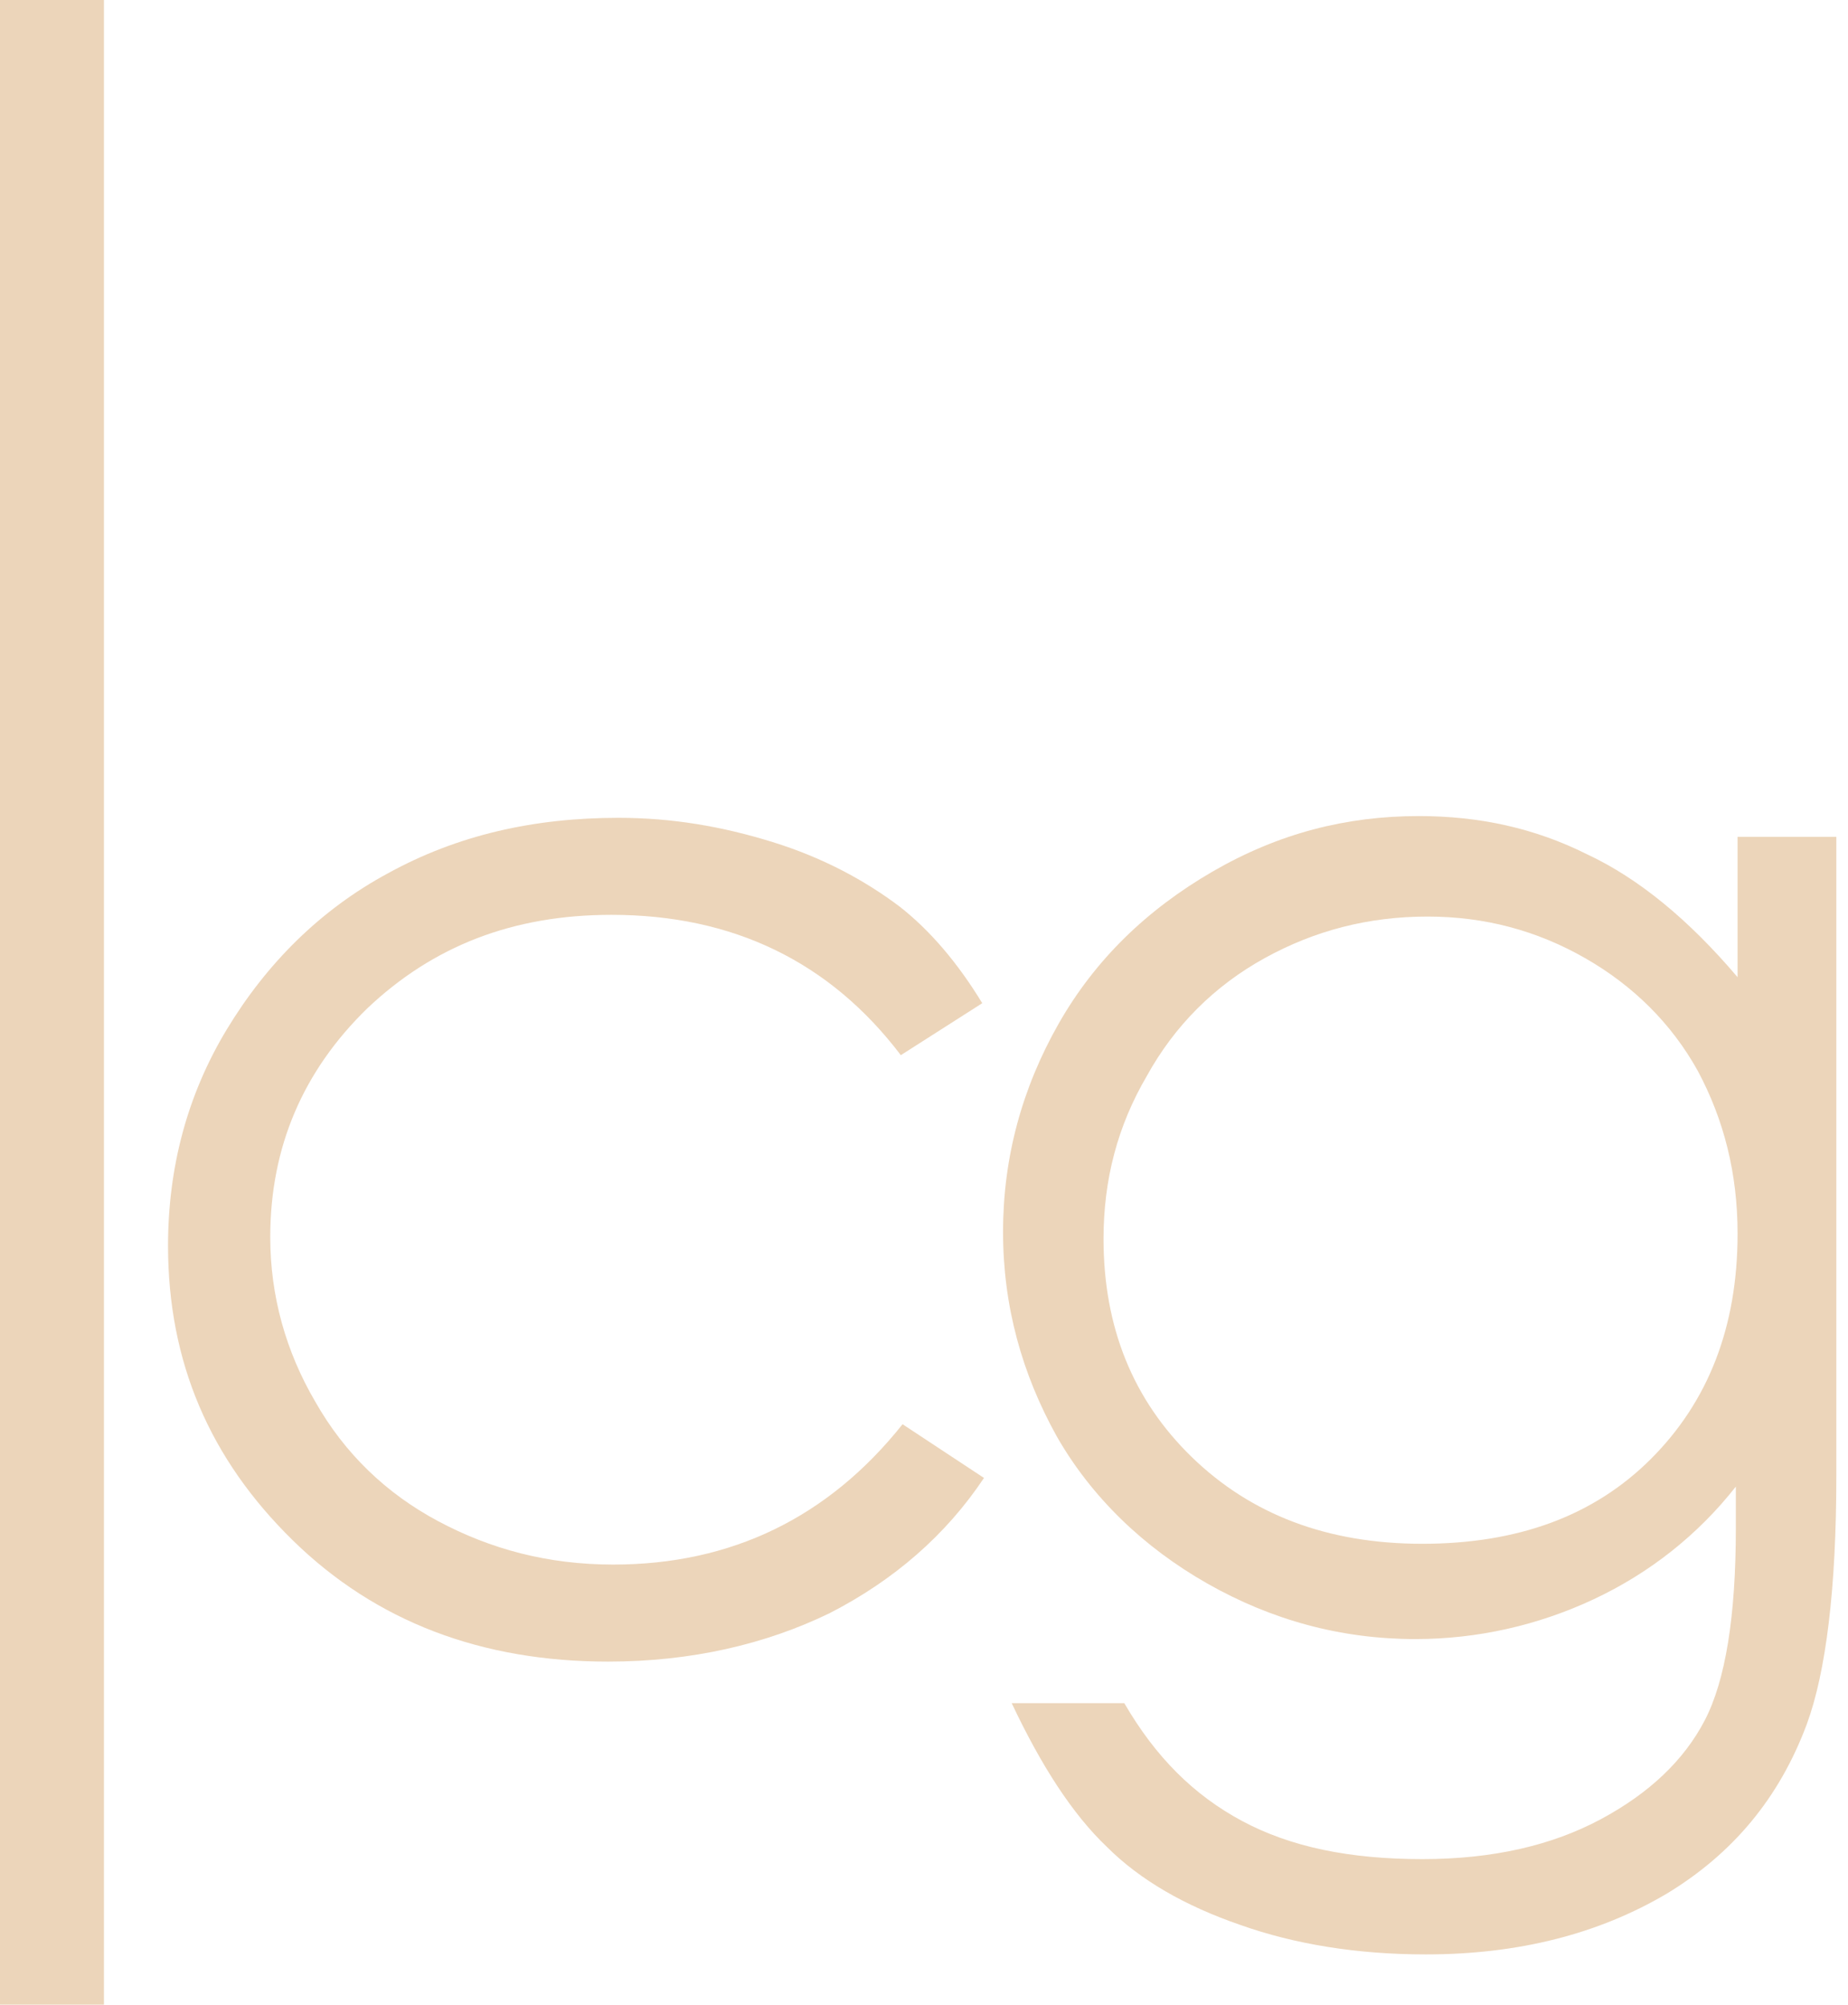<svg width="130" height="141" viewBox="0 0 130 141" fill="none" xmlns="http://www.w3.org/2000/svg">
<path d="M0 0H7.312V141H0V0Z" fill="#ECD5BA"/>
<path d="M69.098 70.561L63.37 74.217C58.374 67.636 51.549 64.346 43.019 64.346C36.072 64.346 30.466 66.54 25.835 70.927C21.326 75.314 19.011 80.676 19.011 87.013C19.011 91.157 20.108 95.056 22.179 98.591C24.251 102.247 27.176 105.05 30.832 106.999C34.488 108.949 38.509 110.046 43.14 110.046C51.427 110.046 58.252 106.756 63.492 100.175L69.22 103.953C66.539 107.974 62.883 111.143 58.374 113.458C53.865 115.652 48.624 116.871 42.775 116.871C33.879 116.871 26.445 114.068 20.595 108.34C14.745 102.612 11.821 95.788 11.821 87.623C11.821 82.139 13.161 77.02 15.964 72.389C18.767 67.758 22.545 63.98 27.298 61.421C32.172 58.74 37.535 57.522 43.506 57.522C47.284 57.522 50.818 58.131 54.352 59.228C57.886 60.324 60.811 61.909 63.248 63.737C65.442 65.443 67.392 67.758 69.098 70.561Z" fill="#ECD5BA"/>
<path d="M121.867 58.862H129.179V103.831C129.179 111.752 128.447 117.602 127.107 121.258C125.157 126.498 121.867 130.398 117.236 133.201C112.483 136.004 106.877 137.466 100.296 137.466C95.421 137.466 91.034 136.735 87.256 135.394C83.357 134.054 80.188 132.226 77.873 129.91C75.435 127.595 73.242 124.182 71.17 119.795H79.091C81.285 123.573 83.966 126.254 87.378 128.082C90.791 129.91 94.934 130.763 100.052 130.763C105.049 130.763 109.192 129.788 112.605 127.96C116.017 126.132 118.454 123.817 119.917 121.014C121.379 118.211 122.11 113.702 122.11 107.487V104.562C119.429 107.974 116.017 110.655 112.117 112.483C108.218 114.311 103.952 115.286 99.565 115.286C94.325 115.286 89.45 113.946 84.941 111.386C80.432 108.827 76.776 105.293 74.338 101.028C71.901 96.641 70.561 91.888 70.561 86.647C70.561 81.407 71.901 76.532 74.46 72.023C77.02 67.514 80.676 63.98 85.306 61.299C89.938 58.618 94.69 57.399 99.809 57.399C104.074 57.399 107.974 58.252 111.63 60.081C115.286 61.787 118.82 64.711 122.232 68.733V58.862H121.867ZM100.418 64.468C96.275 64.468 92.497 65.443 88.963 67.392C85.428 69.342 82.626 72.145 80.676 75.679C78.604 79.214 77.629 82.992 77.629 87.135C77.629 93.35 79.701 98.469 83.844 102.49C87.988 106.512 93.35 108.584 100.052 108.584C106.755 108.584 112.117 106.634 116.139 102.612C120.16 98.59 122.232 93.35 122.232 86.769C122.232 82.504 121.257 78.726 119.429 75.314C117.601 72.023 114.92 69.342 111.508 67.392C108.096 65.443 104.44 64.468 100.418 64.468Z" fill="#ECD5BA"/>
</svg>
